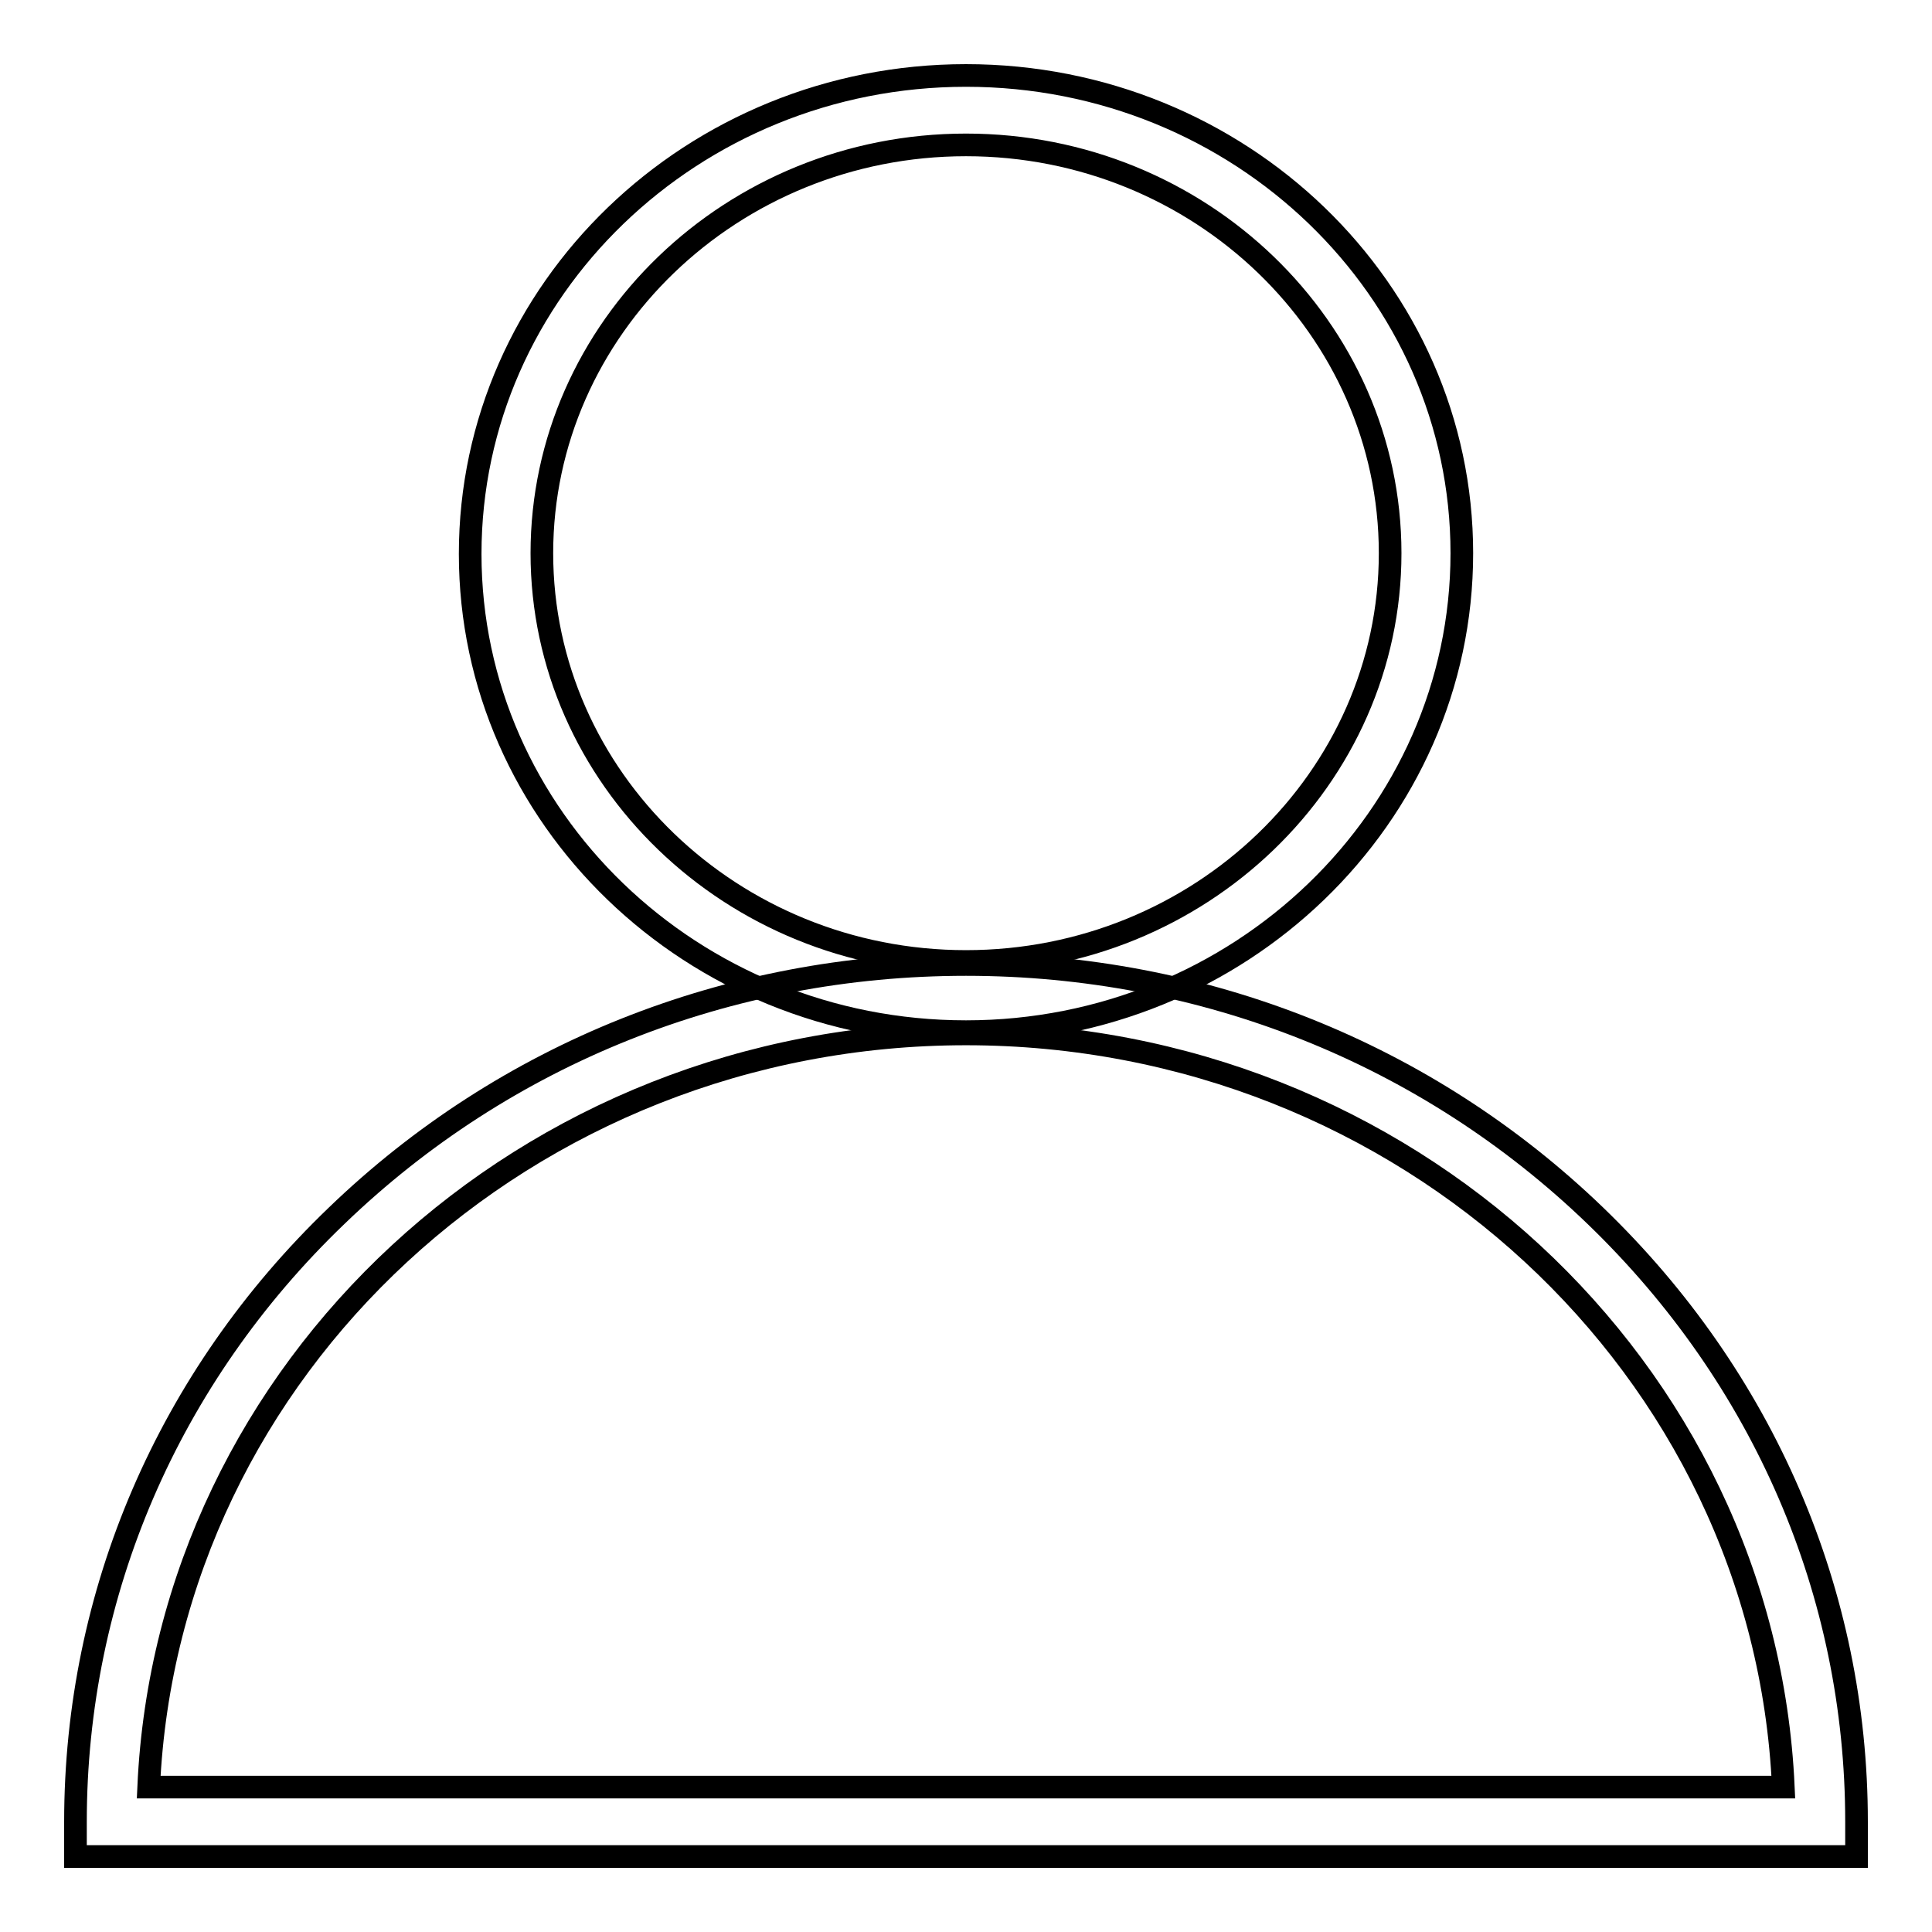 <?xml version="1.0" encoding="utf-8"?>
<!-- Svg Vector Icons : http://www.onlinewebfonts.com/icon -->
<!DOCTYPE svg PUBLIC "-//W3C//DTD SVG 1.1//EN" "http://www.w3.org/Graphics/SVG/1.1/DTD/svg11.dtd">
<svg version="1.1" xmlns="http://www.w3.org/2000/svg" xmlns:xlink="http://www.w3.org/1999/xlink" x="0px" y="0px" viewBox="0 0 256 256" enable-background="new 0 0 256 256" xml:space="preserve">
<g><g><path stroke-width="3" fill-opacity="0" stroke="#000000"  d="M246,246H10v-4.6c0-30.3,12.3-58.9,34.6-80.3c22.3-21.5,51.9-33.3,83.4-33.3c31.5,0,61.1,11.8,83.4,33.3c22.3,21.5,34.6,50,34.6,80.3V246L246,246z M19.7,236.8h216.6C233.8,181.3,186.2,137,128,137C69.8,137,22.2,181.3,19.7,236.8z"/><path stroke-width="3" fill-opacity="0" stroke="#000000"  d="M128,136.7c-36.3,0-65.7-28.4-65.7-63.3C62.3,38.4,91.8,10,128,10c36.3,0,65.7,28.4,65.7,63.3C193.7,108.3,164.2,136.7,128,136.7z M128,19.2c-31,0-56.2,24.3-56.2,54.1c0,29.8,25.2,54.1,56.2,54.1s56.2-24.3,56.2-54.1C184.2,43.5,159,19.2,128,19.2z"/></g></g>
</svg>
